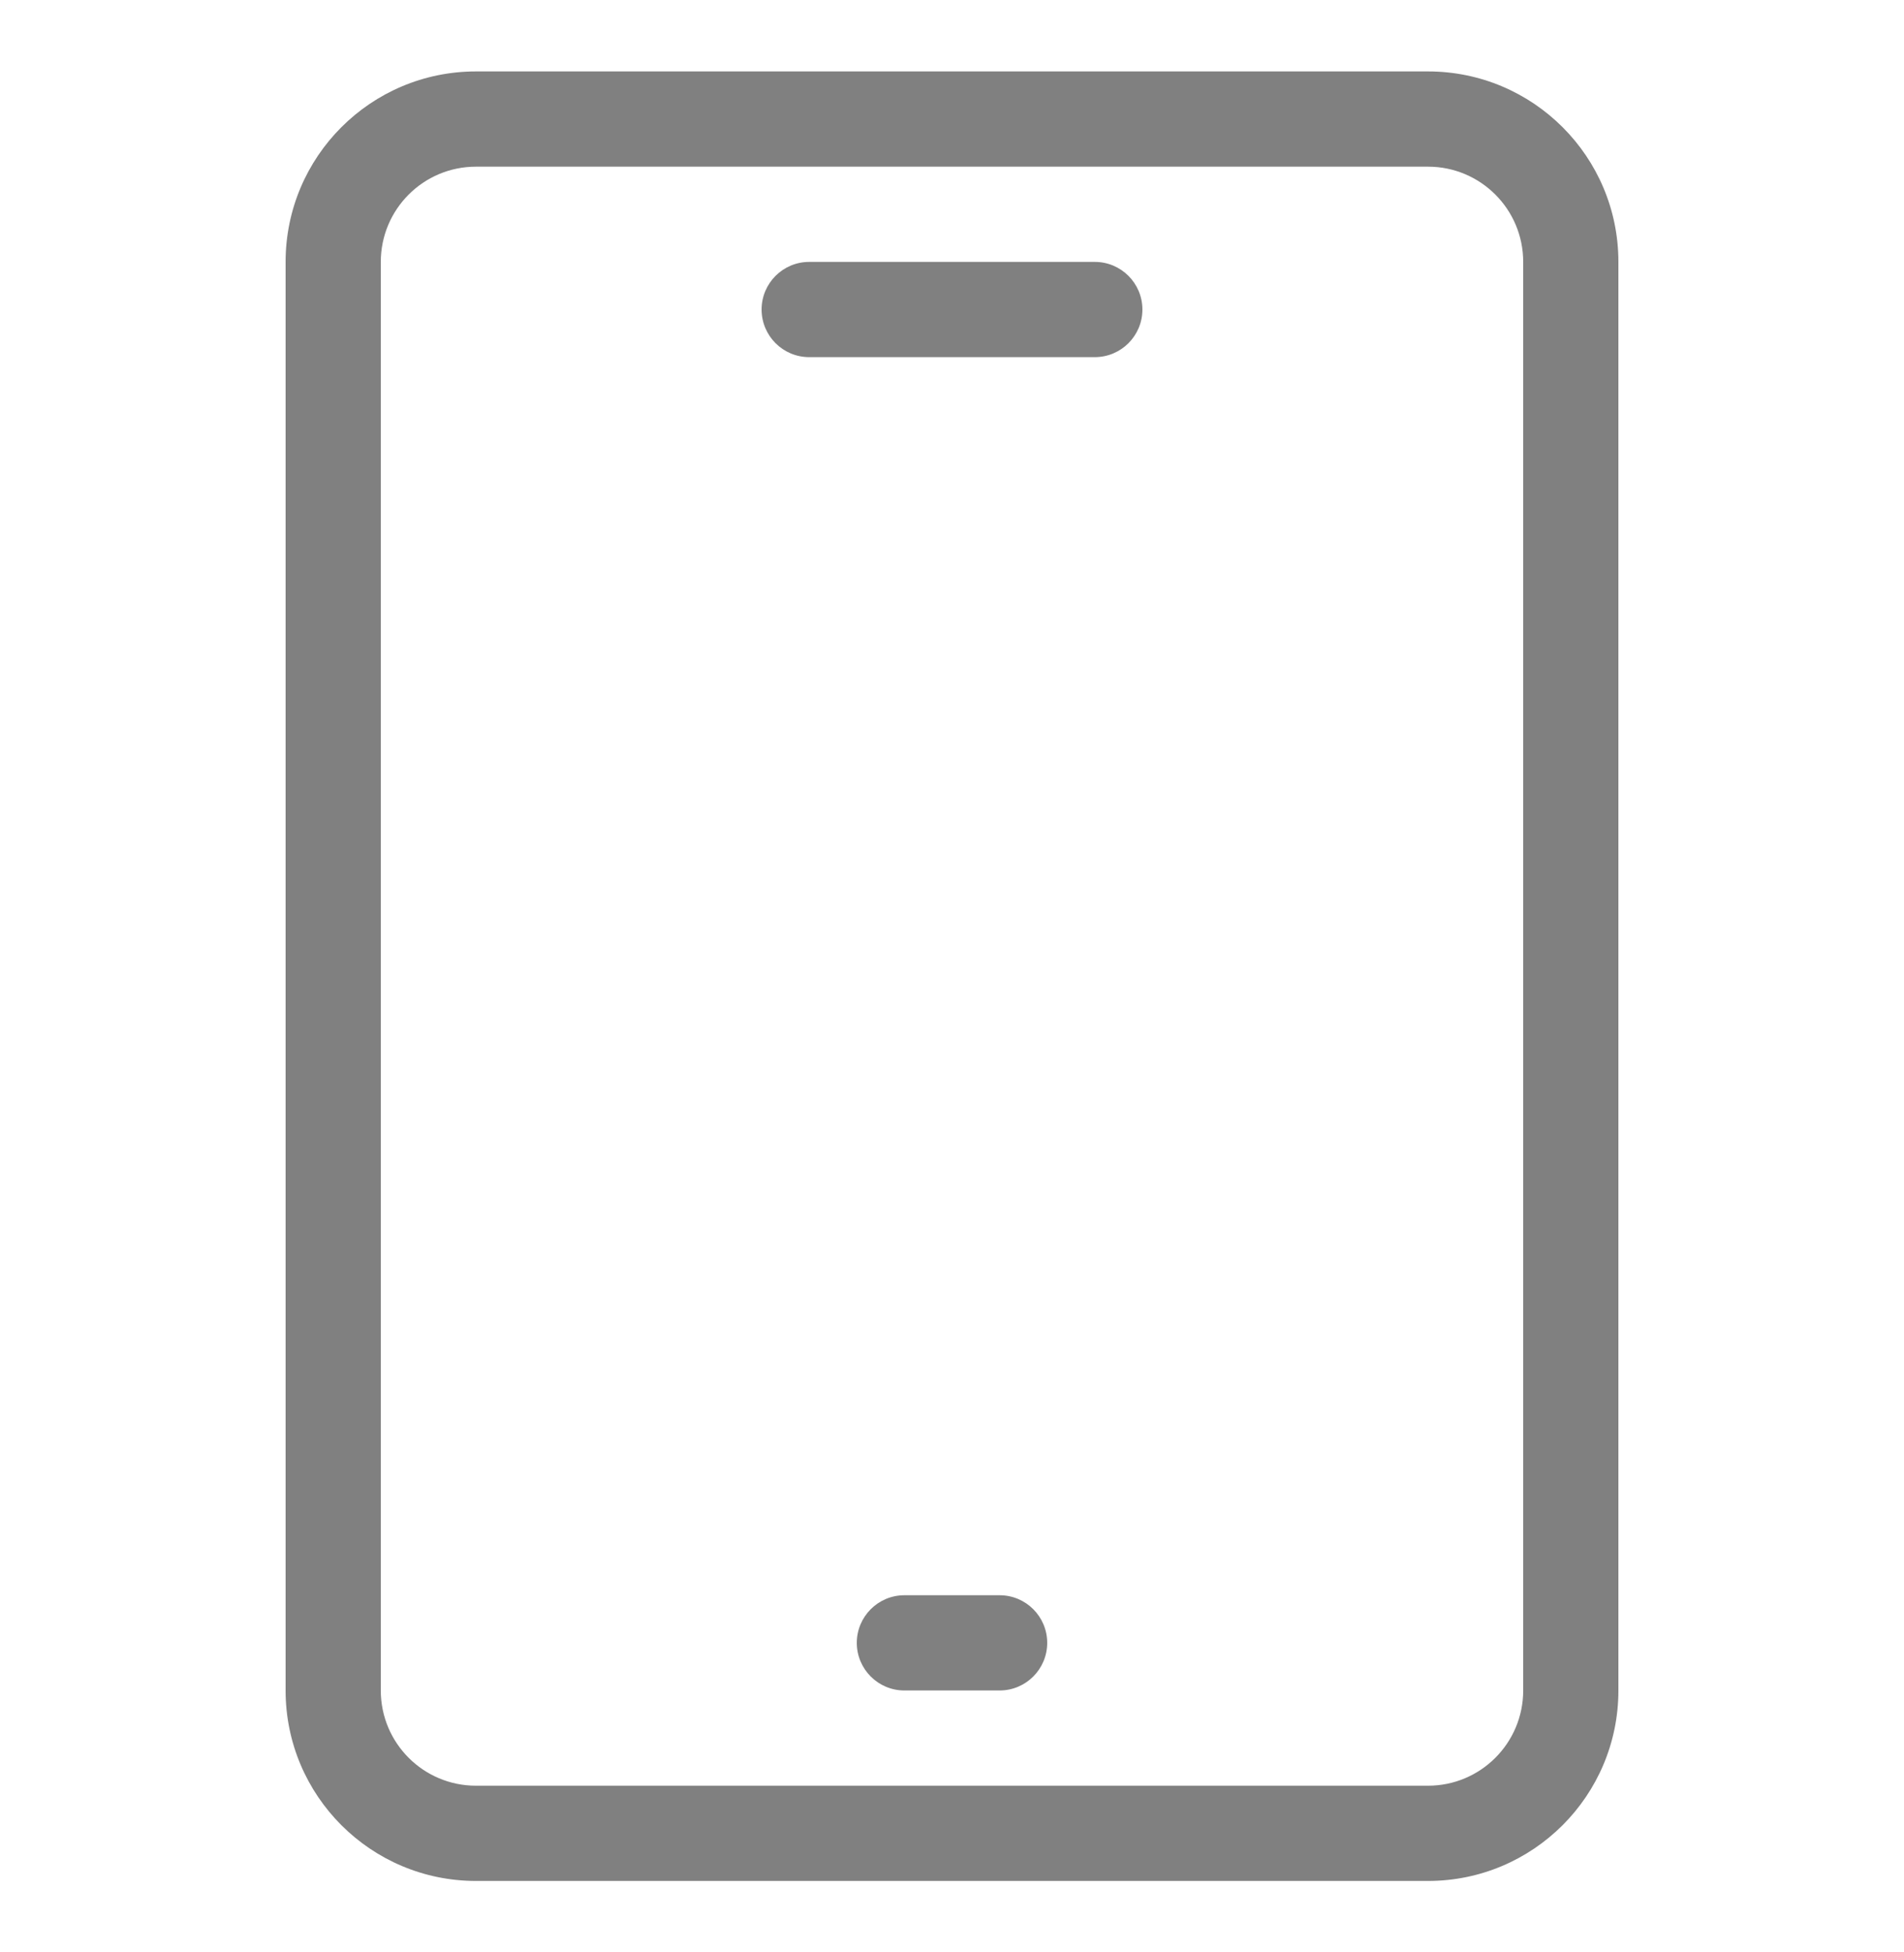 <svg width="40" height="41" viewBox="0 0 40 41" fill="none" xmlns="http://www.w3.org/2000/svg">
<path fill-rule="evenodd" clip-rule="evenodd" d="M30 3.5H10C8.895 3.5 8 4.395 8 5.5V35.5C8 36.605 8.895 37.5 10 37.5H30C31.105 37.5 32 36.605 32 35.5V5.5C32 4.395 31.105 3.5 30 3.5ZM10 1.5C7.791 1.5 6 3.291 6 5.5V35.5C6 37.709 7.791 39.5 10 39.5H30C32.209 39.5 34 37.709 34 35.5V5.5C34 3.291 32.209 1.5 30 1.5H10Z" fill="#808080"/>
<path fill-rule="evenodd" clip-rule="evenodd" d="M18 34.5C18 33.948 18.448 33.5 19 33.5H21C21.552 33.5 22 33.948 22 34.5C22 35.052 21.552 35.5 21 35.5H19C18.448 35.5 18 35.052 18 34.5Z" fill="#808080"/>
<path fill-rule="evenodd" clip-rule="evenodd" d="M16 6.5C16 5.948 16.448 5.5 17 5.5H23C23.552 5.5 24 5.948 24 6.5C24 7.052 23.552 7.5 23 7.5H17C16.448 7.5 16 7.052 16 6.5Z" fill="#808080"/>
</svg>
